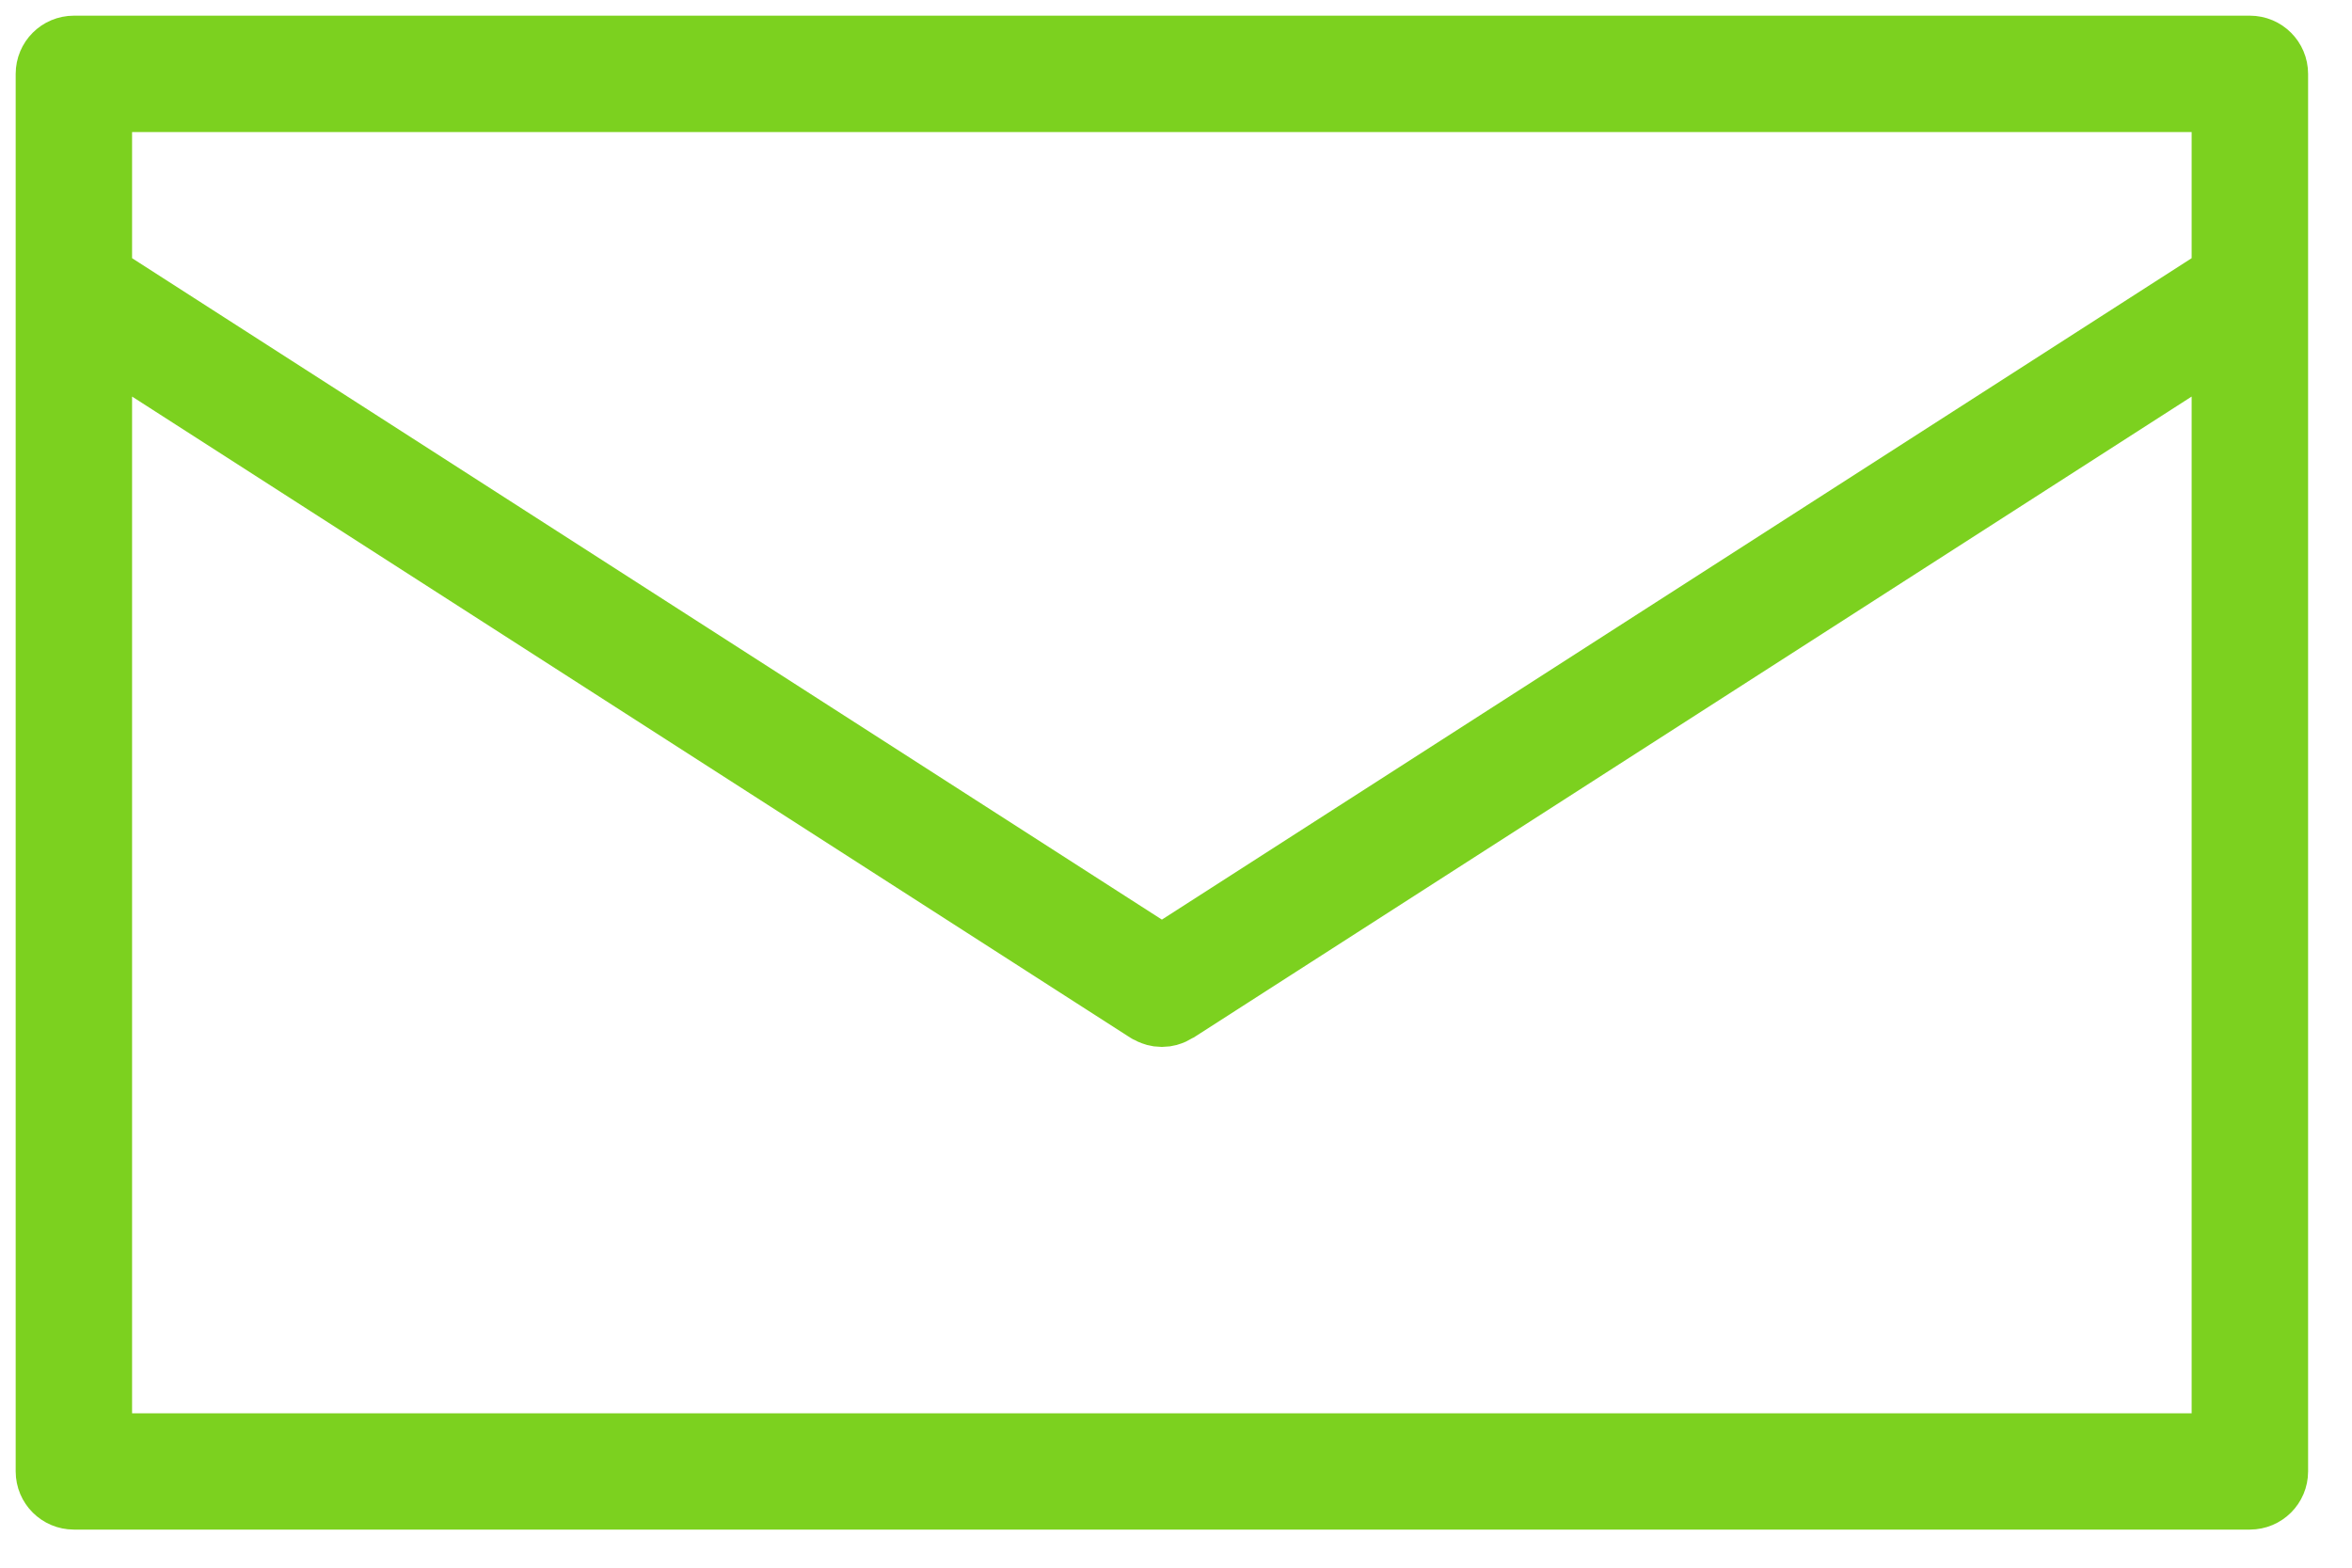 <?xml version="1.0" encoding="UTF-8" standalone="no"?>
<svg width="45px" height="30px" viewBox="0 0 45 30" version="1.1" xmlns="http://www.w3.org/2000/svg" xmlns:xlink="http://www.w3.org/1999/xlink">
    <!-- Generator: Sketch 39.1 (31720) - http://www.bohemiancoding.com/sketch -->
    <title>Shape</title>
    <desc>Created with Sketch.</desc>
    <defs></defs>
    <g id="web-site" stroke="none" stroke-width="1" fill="none" fill-rule="evenodd">
        <g id="registrazione" transform="translate(-941, -419)" stroke="#7CD11F" stroke-width="1.4" fill="#7CD11F">
            <g id="Group-8" transform="translate(942, 326)">
                <path d="M42.046,94 L0.414,94 C0.185,94 0,94.185 0,94.414 L0,121.158 C0,121.386 0.185,121.571 0.414,121.571 L42.046,121.571 C42.275,121.571 42.46,121.386 42.46,121.158 L42.46,94.414 C42.46,94.185 42.275,94 42.046,94 L42.046,94 Z M41.632,94.827 L41.632,98.323 L21.23,111.43 L0.827,98.323 L0.827,94.827 L41.632,94.827 L41.632,94.827 Z M0.827,120.744 L0.827,99.307 L21.006,112.27 C21.01,112.273 21.016,112.274 21.02,112.276 C21.041,112.289 21.064,112.298 21.087,112.307 C21.099,112.311 21.11,112.317 21.122,112.32 C21.155,112.329 21.189,112.334 21.223,112.334 C21.225,112.334 21.227,112.335 21.229,112.335 L21.23,112.335 L21.23,112.335 C21.232,112.335 21.234,112.334 21.236,112.334 C21.27,112.334 21.304,112.329 21.337,112.32 C21.349,112.317 21.36,112.311 21.372,112.307 C21.395,112.298 21.418,112.289 21.439,112.276 C21.443,112.273 21.449,112.273 21.453,112.27 L41.632,99.307 L41.632,120.745 L0.827,120.745 L0.827,120.744 Z" id="Shape"></path>
            </g>
        </g>
    </g>
</svg>